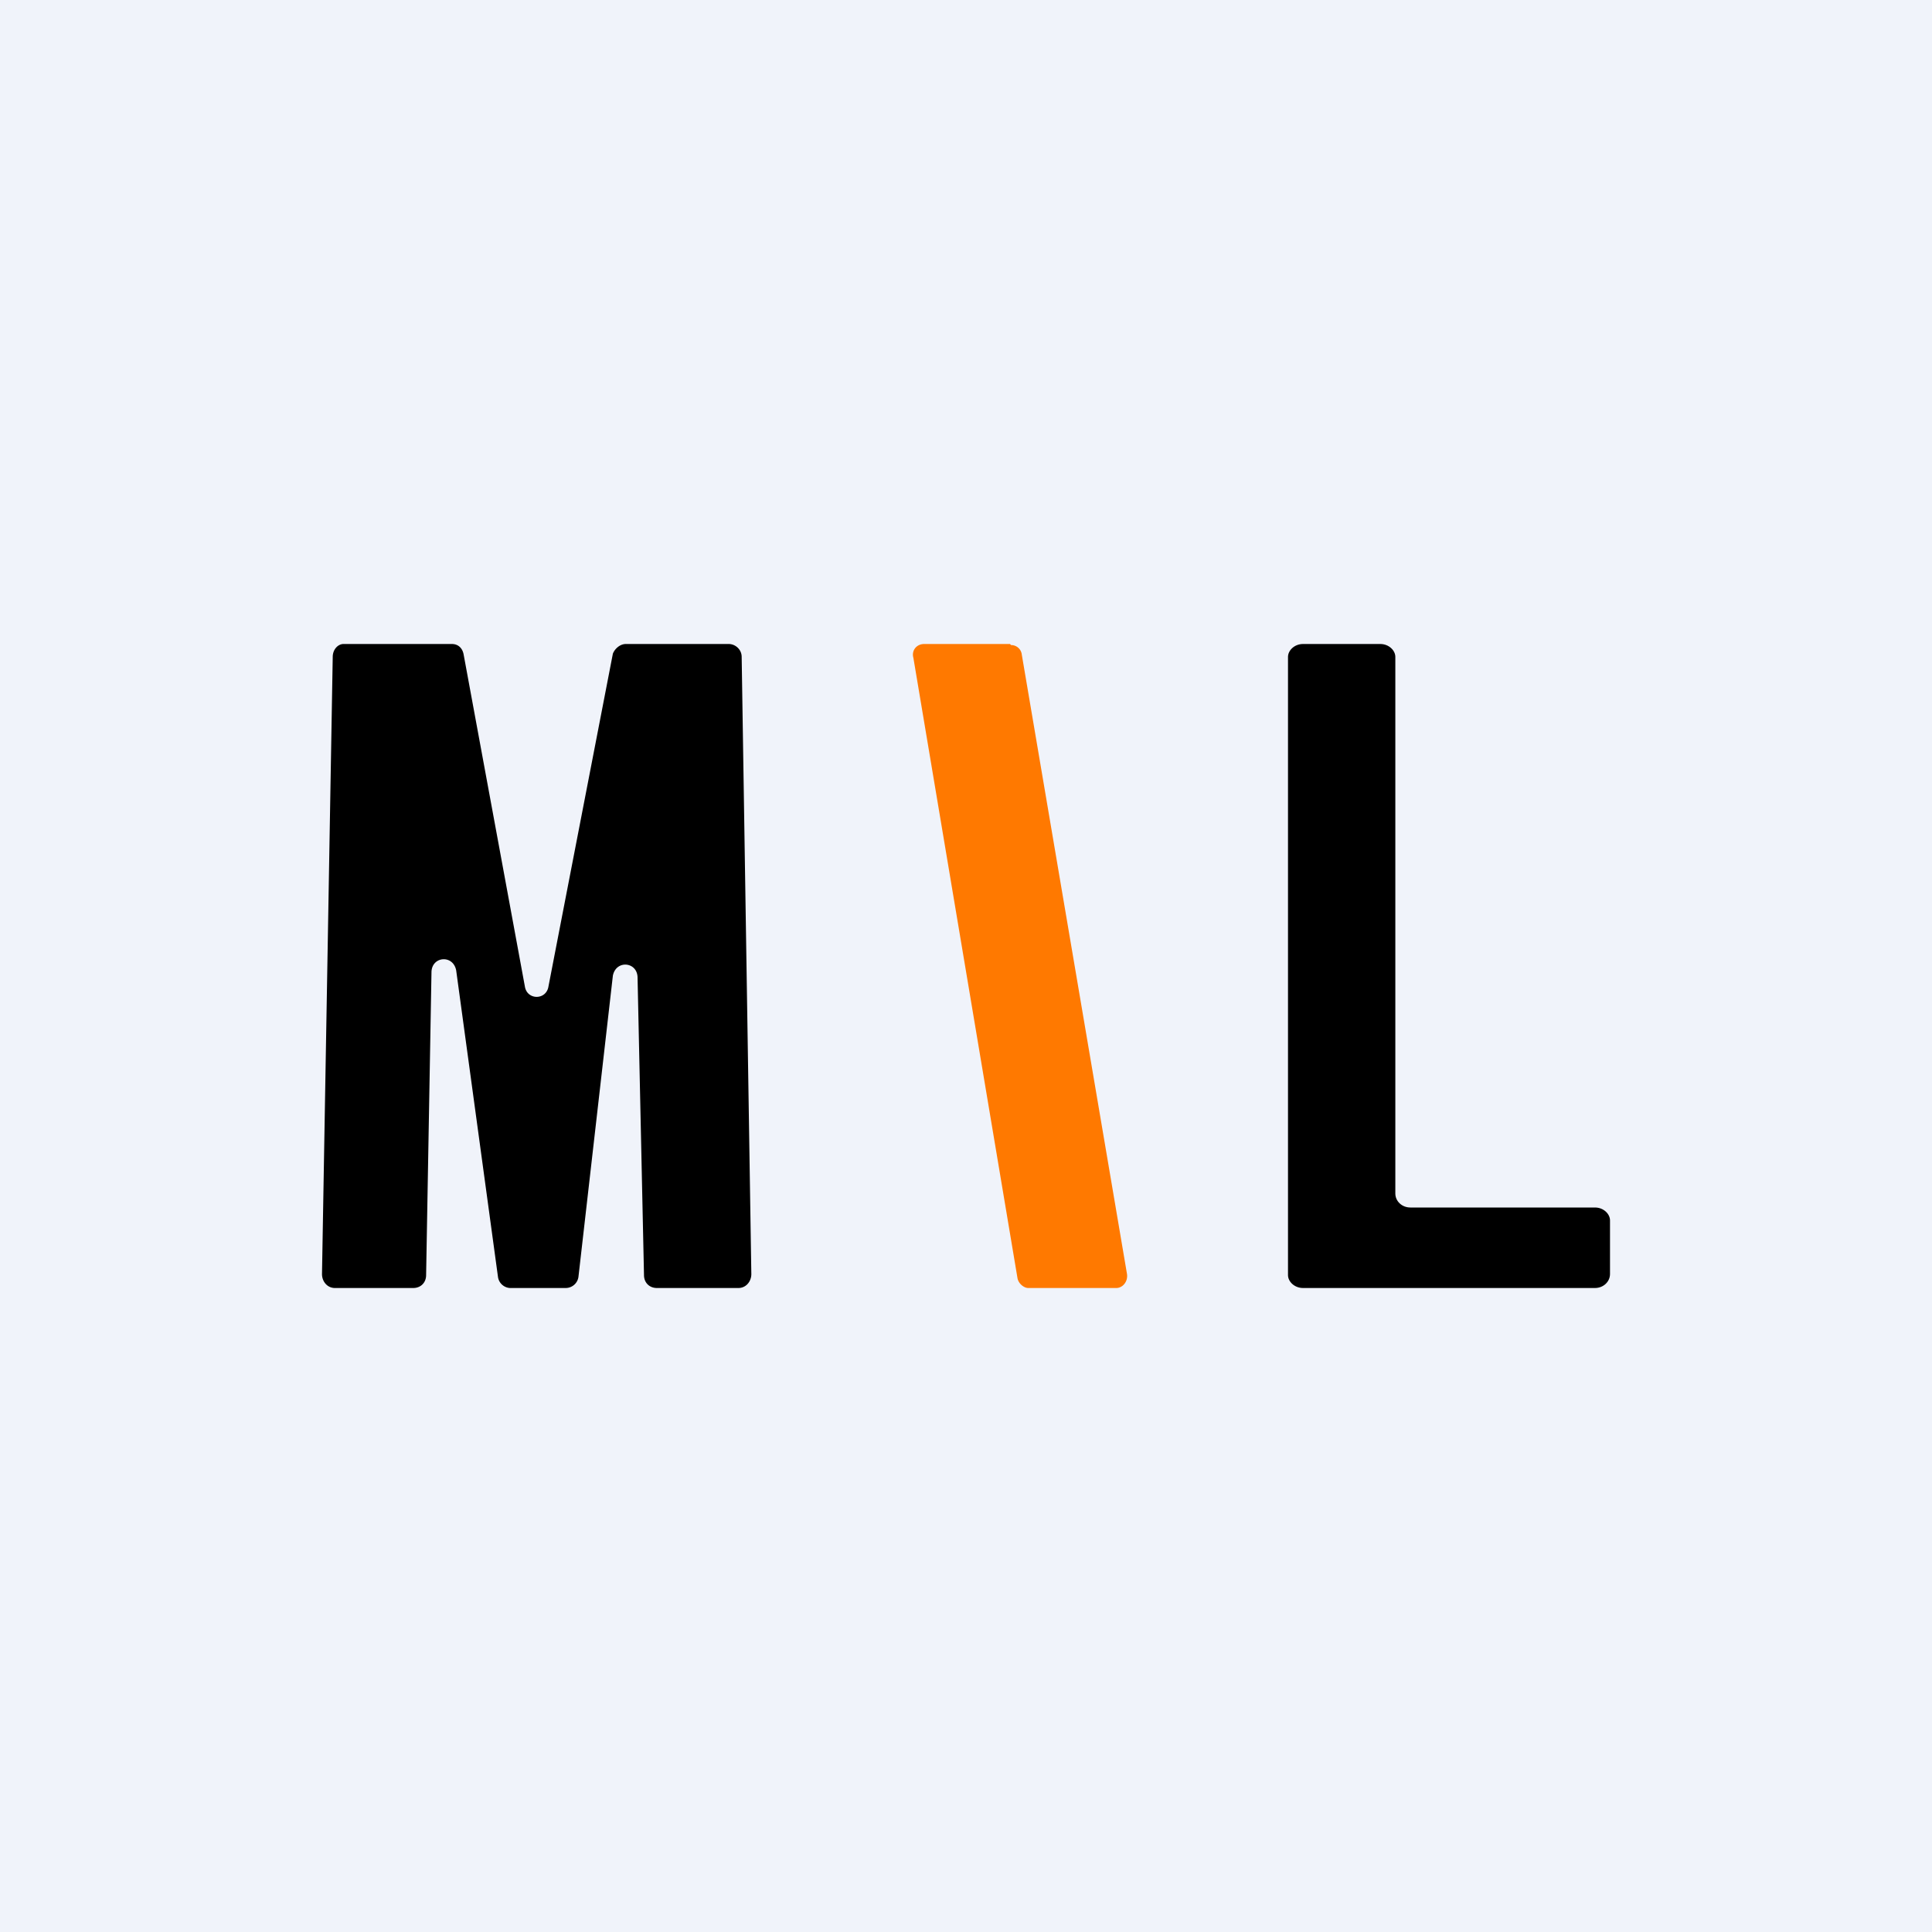 <!-- by TradingView --><svg width="18" height="18" viewBox="0 0 18 18" xmlns="http://www.w3.org/2000/svg"><path fill="#F0F3FA" d="M0 0h18v18H0z"/><path d="M12.14 12c-.08 0-.14-.06-.14-.12V6.12c0-.06.06-.12.14-.12h.72c.08 0 .14.06.14.12v5c0 .07.06.13.14.13h1.72c.08 0 .14.06.14.12v.5c0 .07-.06.13-.14.13h-2.72Z"/><path d="M9.41 6h-.8c-.07 0-.12.06-.1.13l.97 5.78c.01.05.06.09.1.09h.82c.06 0 .11-.06.1-.13L9.52 6.1a.1.1 0 0 0-.1-.09Z" fill="#FF7900"/><path d="M3.12 12c-.07 0-.12-.06-.12-.13l.1-5.75c0-.07.05-.12.1-.12h1.01c.06 0 .1.04.11.1l.57 3.09c.02.13.2.13.22 0l.6-3.1c.02-.05.07-.09.12-.09h.96c.06 0 .12.05.12.12L7 11.87c0 .07-.05.13-.12.13h-.76c-.07 0-.12-.05-.12-.12l-.06-2.77c0-.15-.2-.17-.23-.02l-.32 2.8a.12.12 0 0 1-.12.11h-.52a.12.12 0 0 1-.11-.1l-.39-2.86c-.03-.15-.23-.13-.23.02l-.05 2.82c0 .07-.05.12-.12.12h-.73Z"/></svg>